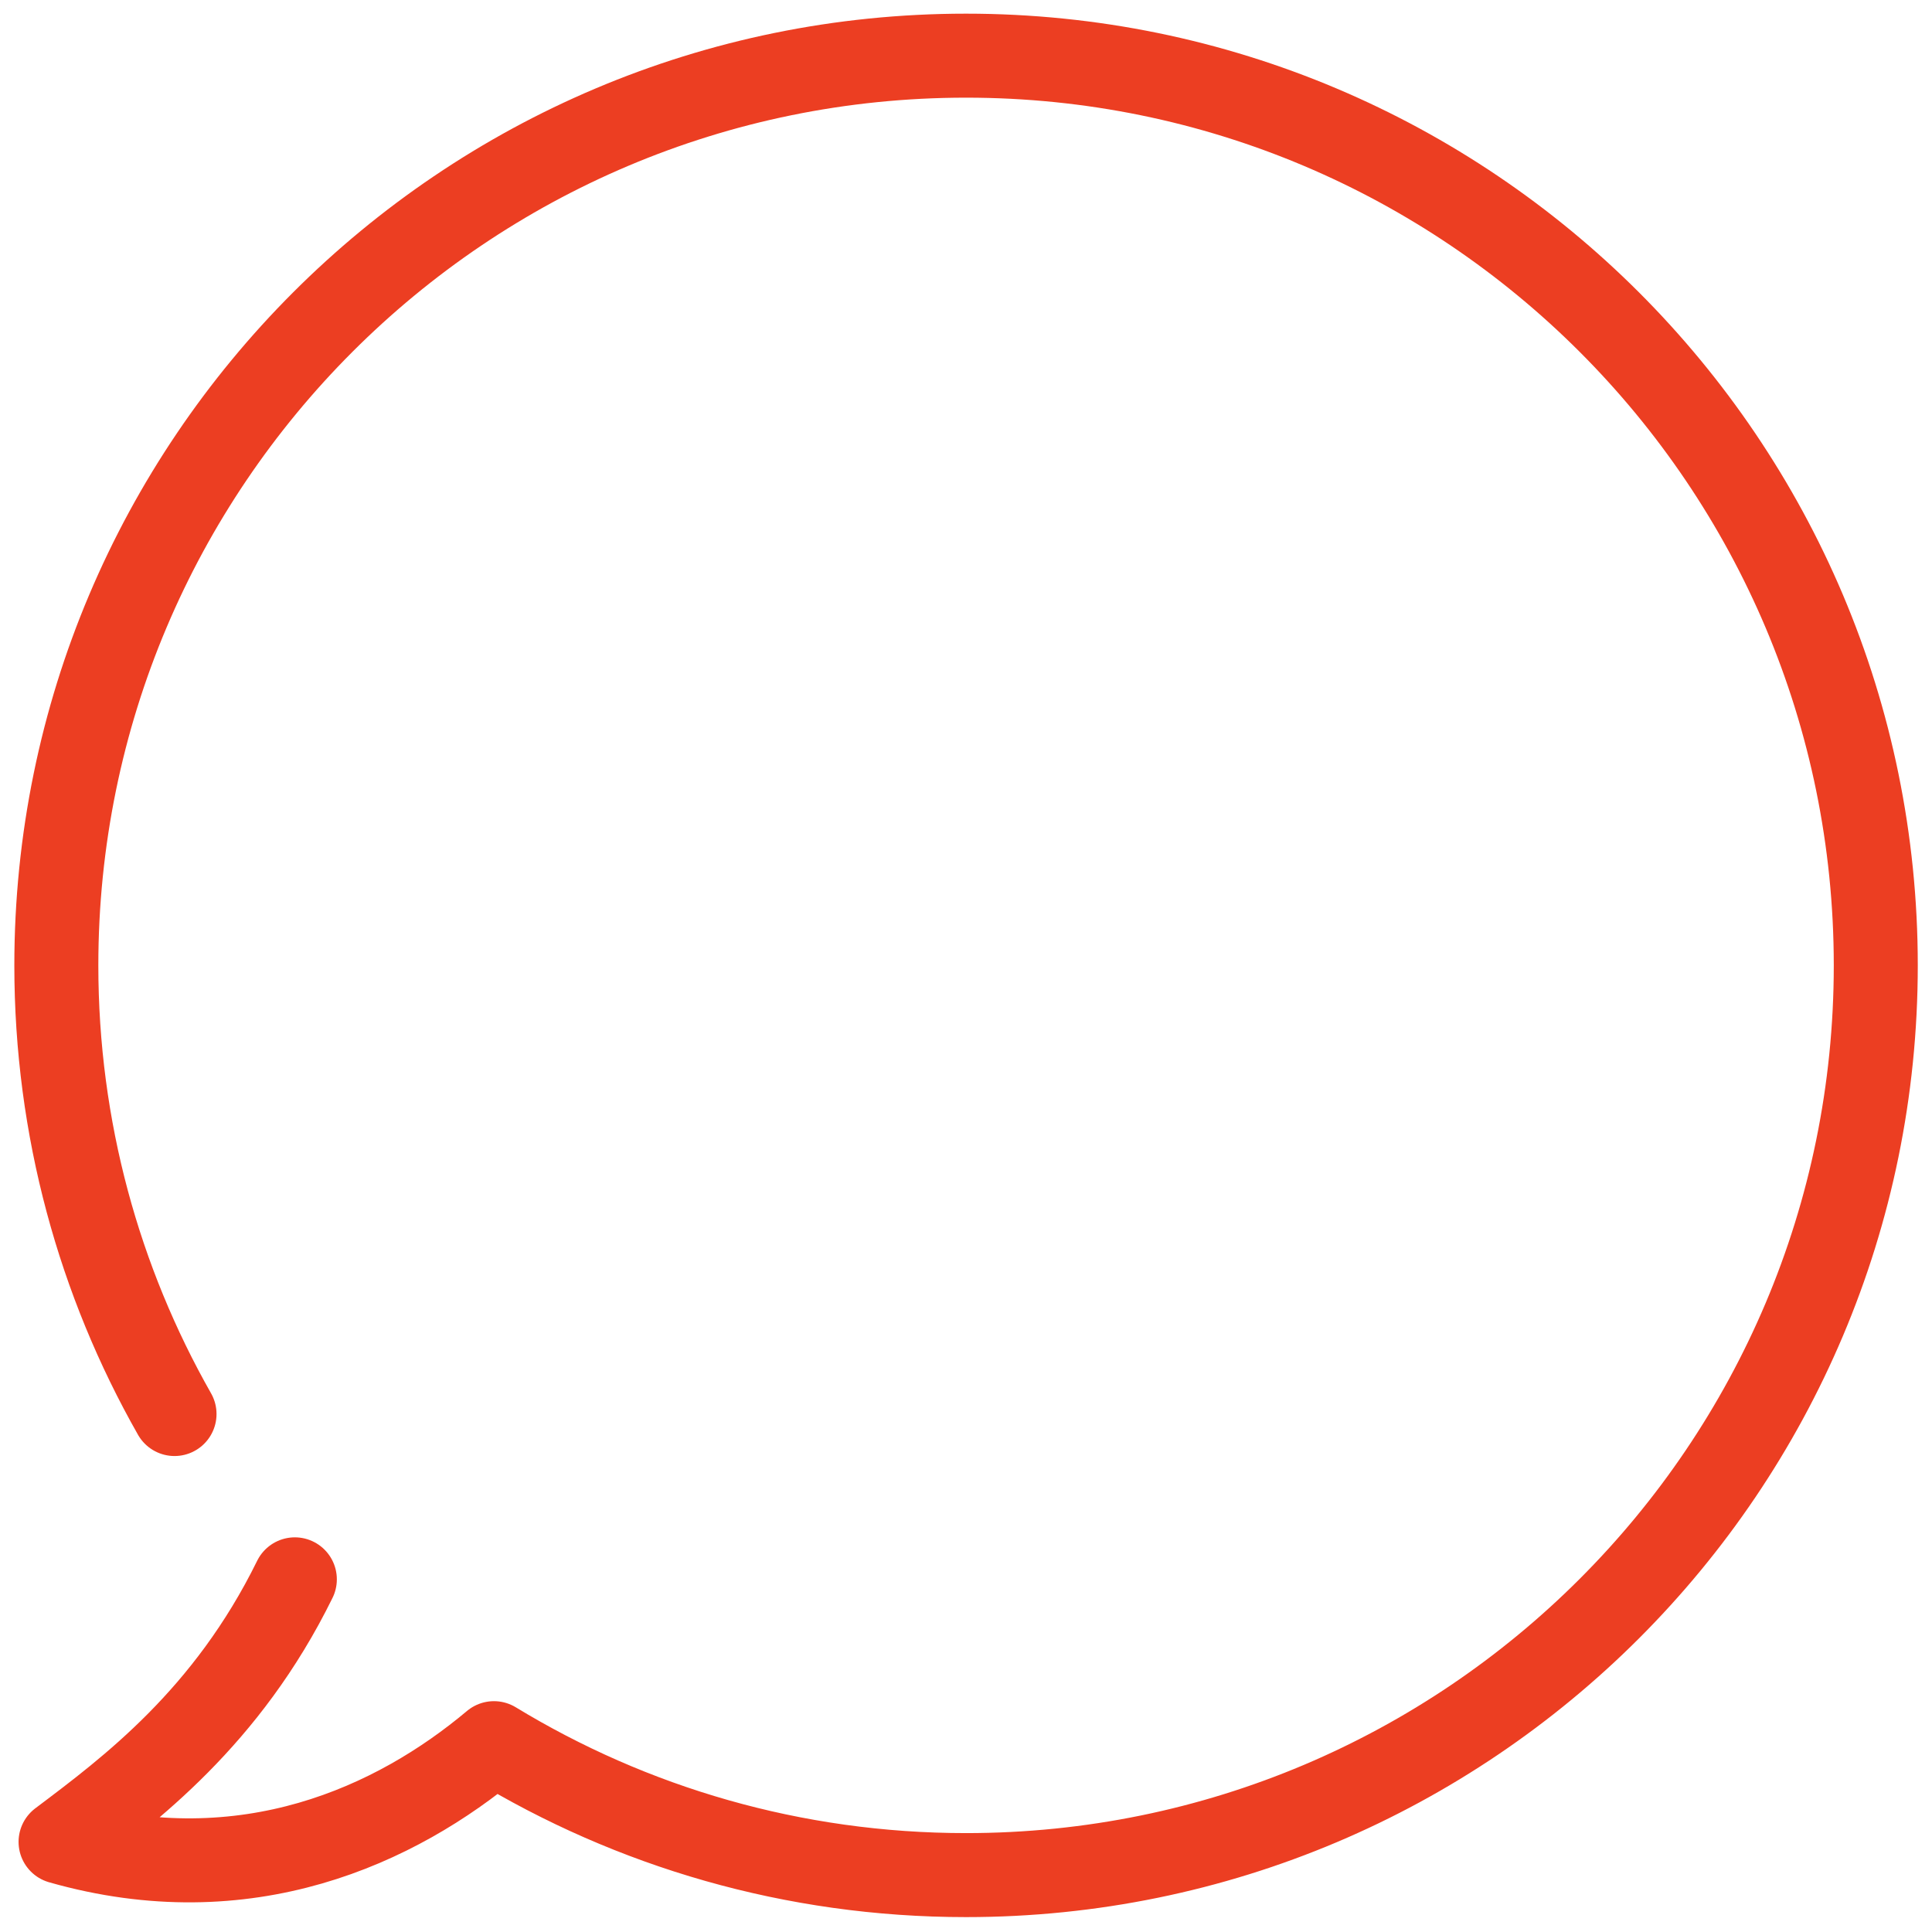 <?xml version="1.0" encoding="utf-8"?>
<!-- Generator: Adobe Illustrator 21.1.0, SVG Export Plug-In . SVG Version: 6.00 Build 0)  -->
<svg version="1.1" id="Symbol" xmlns="http://www.w3.org/2000/svg" xmlns:xlink="http://www.w3.org/1999/xlink" x="0px" y="0px"
	 viewBox="0 0 69 69" style="enable-background:new 0 0 69 69;" xml:space="preserve">
<style type="text/css">
	
		.st0{fill-rule:evenodd;clip-rule:evenodd;fill:none;stroke:#EC3E22;stroke-width:3;stroke-linecap:round;stroke-linejoin:round;stroke-miterlimit:10;}
</style>
<g>
	<path class="st0" d="M10.53,56.405c-2.421,4.929-5.895,7.515-8.367,9.376c6.635,1.891,11.985-0.591,15.478-3.525
		c4.915,2.99,10.687,4.712,16.861,4.712c17.944,0,32.49-14.546,32.49-32.49s-14.546-32.49-32.49-32.49s-32.49,14.546-32.49,32.49
		c0,5.827,1.535,11.295,4.221,16.023"/>
</g>
</svg>
